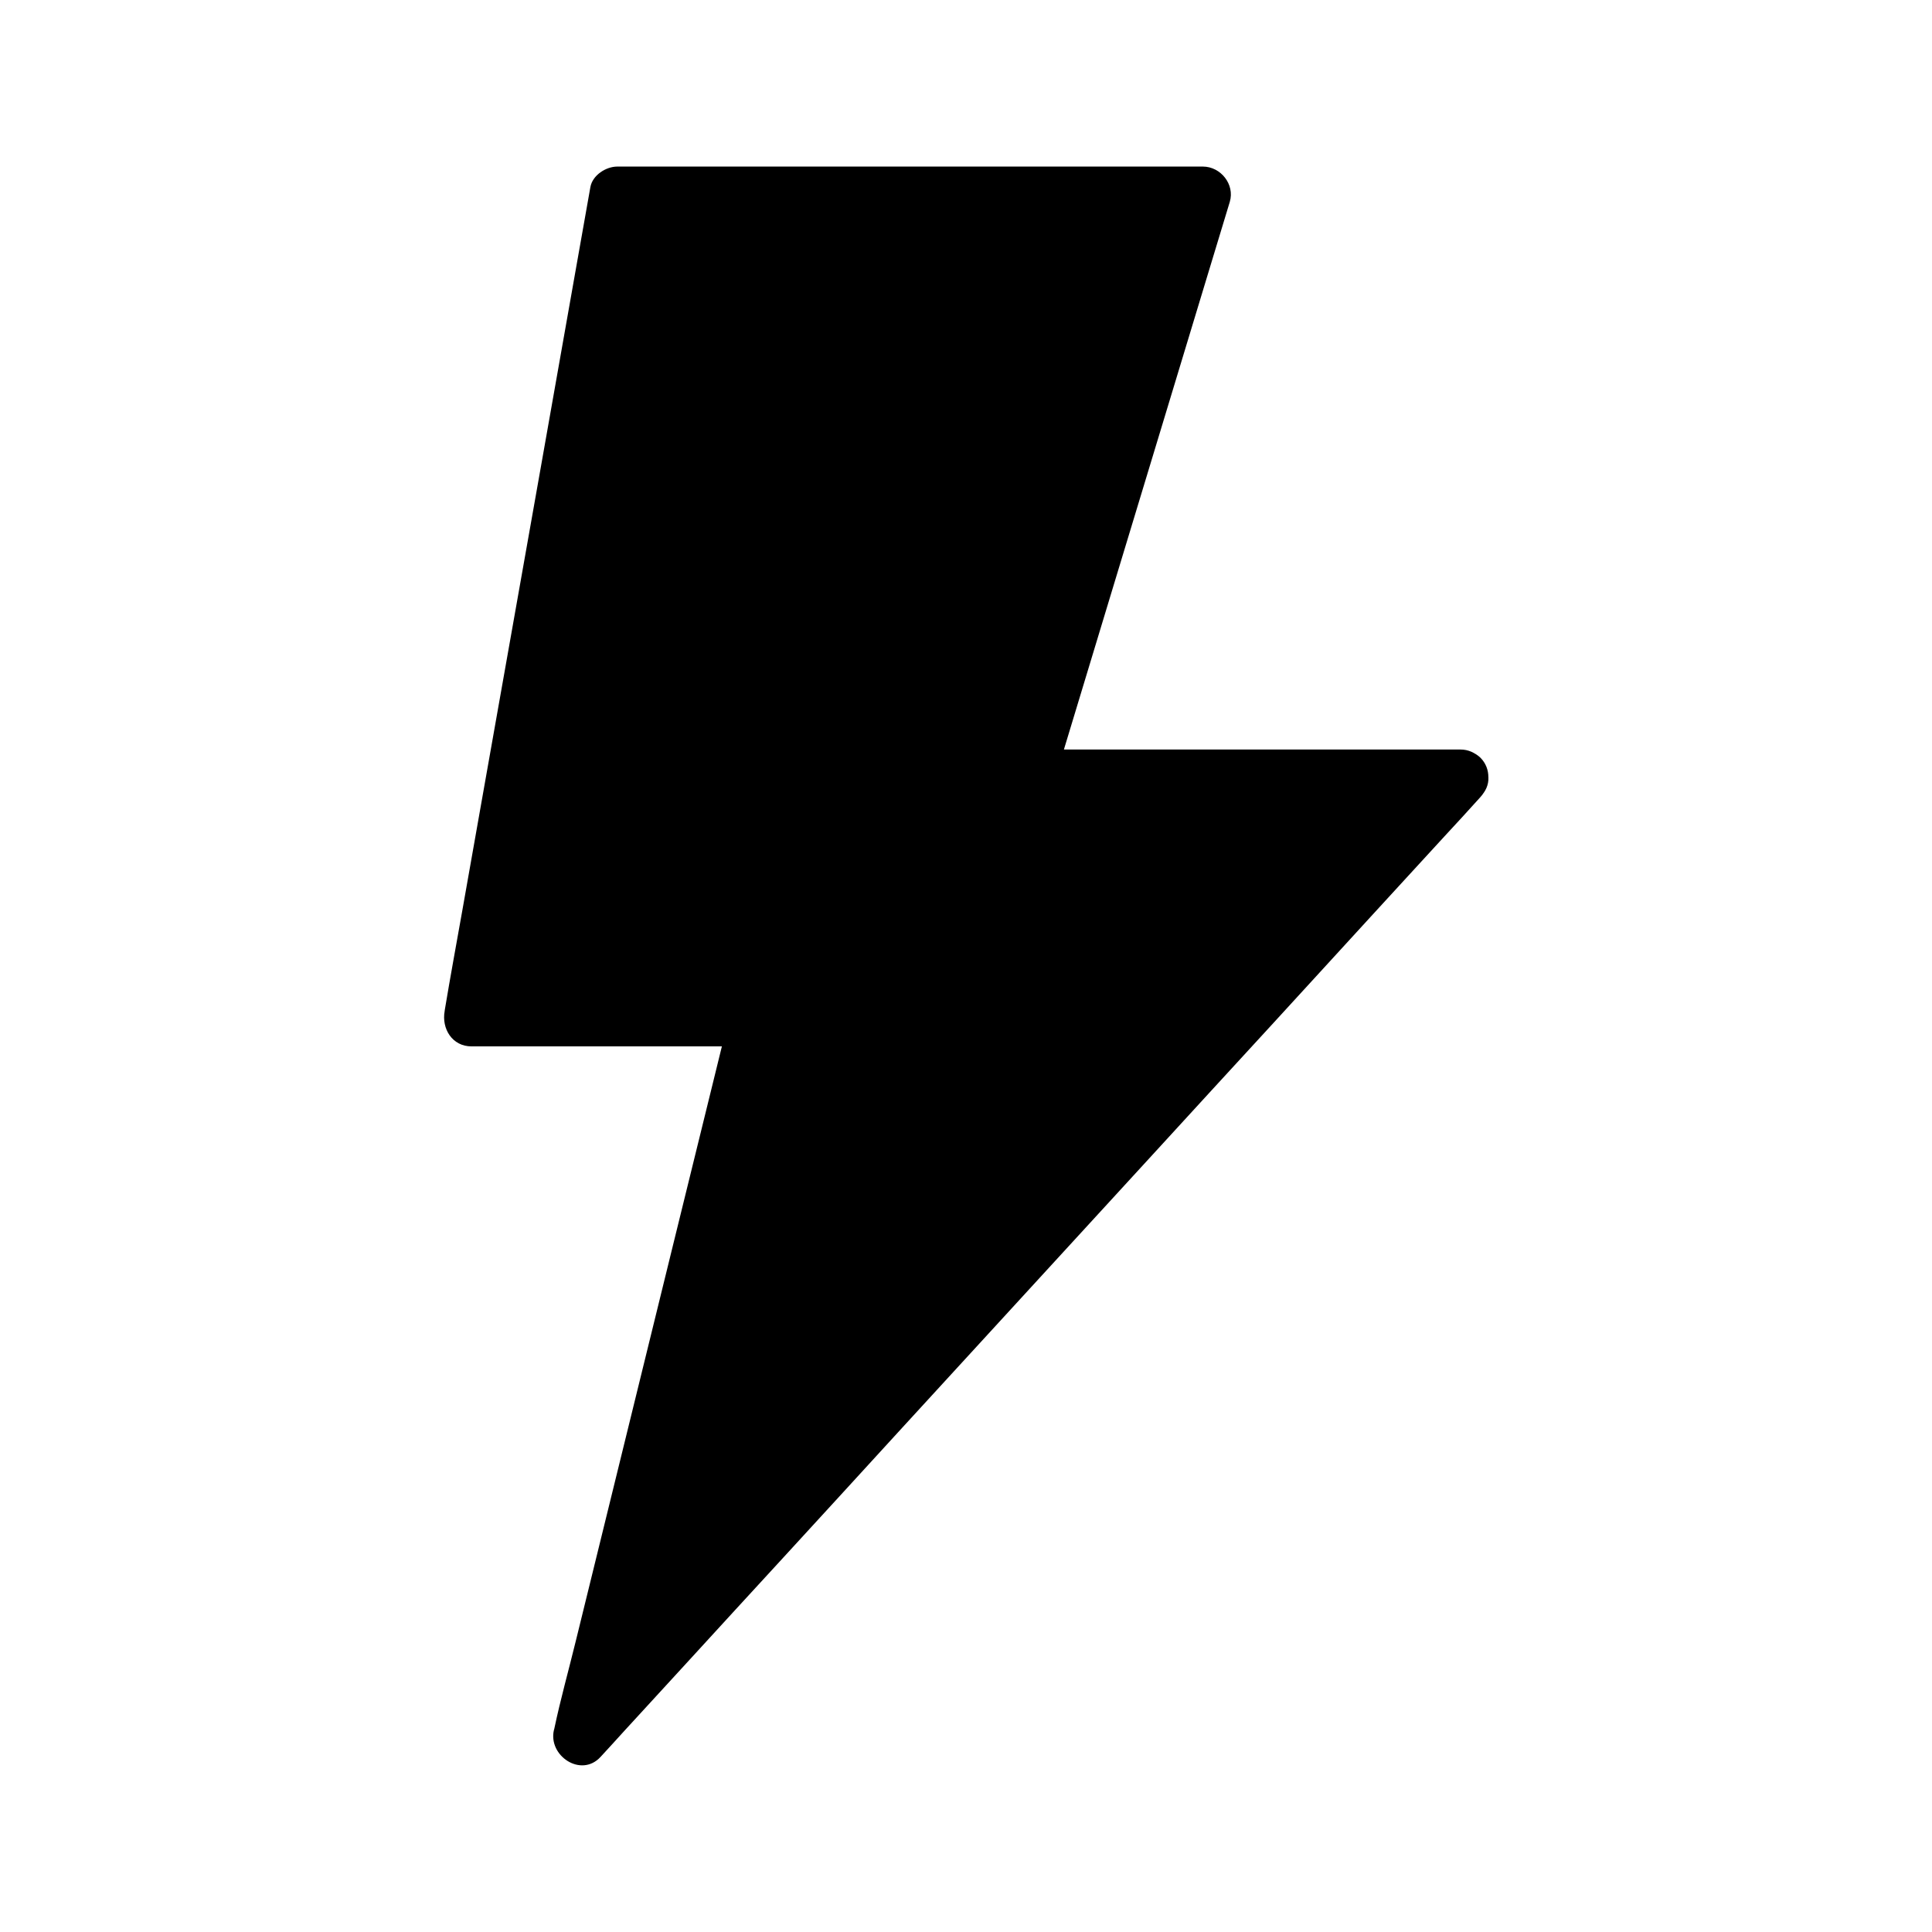 <?xml version="1.0" encoding="UTF-8"?>
<!-- Uploaded to: SVG Repo, www.svgrepo.com, Generator: SVG Repo Mixer Tools -->
<svg fill="#000000" width="800px" height="800px" version="1.1" viewBox="144 144 512 512" xmlns="http://www.w3.org/2000/svg">
 <g>
  <path d="m531.07 350.01-233.16 254.41 46.793-190.45h-75.77l38.621-218.4h155.18l-46.793 154.44z"/>
  <path d="m525.85 344.8c-2.066 2.262-4.184 4.527-6.25 6.84-5.656 6.148-11.266 12.301-16.926 18.449-8.363 9.152-16.777 18.301-25.141 27.406-10.184 11.121-20.367 22.188-30.504 33.309-11.219 12.203-22.387 24.453-33.605 36.652-11.266 12.25-22.484 24.551-33.75 36.801-10.527 11.512-21.105 23.027-31.637 34.488-8.906 9.742-17.809 19.434-26.715 29.176-6.394 6.938-12.742 13.922-19.141 20.859-3.051 3.297-6.199 6.496-9.102 9.938-0.148 0.148-0.246 0.297-0.395 0.441 4.133 2.41 8.215 4.773 12.348 7.184 1.574-6.348 3.102-12.695 4.676-19.039 3.738-15.152 7.43-30.258 11.168-45.41 4.477-18.301 9.004-36.605 13.48-54.906 3.887-15.891 7.824-31.785 11.711-47.676 1.871-7.676 3.984-15.352 5.656-23.074 0-0.098 0.051-0.195 0.098-0.344 1.133-4.625-2.215-9.348-7.133-9.348h-66.32-9.445c2.363 3.102 4.723 6.25 7.133 9.348 1.277-7.231 2.559-14.465 3.836-21.648 3.102-17.418 6.148-34.883 9.25-52.301 3.738-21.008 7.43-42.016 11.168-63.023 3.199-18.156 6.445-36.309 9.645-54.516 1.082-6.004 2.117-12.004 3.199-17.957 0.492-2.856 1.18-5.707 1.523-8.562 0-0.148 0.051-0.246 0.051-0.395-2.363 1.82-4.723 3.59-7.133 5.41h52.449 83.59 19.141c-2.363-3.102-4.723-6.25-7.133-9.348-5.312 17.516-10.578 34.98-15.891 52.496-8.363 27.652-16.777 55.301-25.141 83-1.918 6.348-3.836 12.645-5.758 18.992-1.379 4.625 2.41 9.348 7.133 9.348h38.918 61.992 14.168c3.836 0 7.578-3.394 7.379-7.379-0.195-3.984-3.246-7.379-7.379-7.379h-38.918-61.992-14.168c2.363 3.102 4.723 6.25 7.133 9.348 5.312-17.516 10.578-34.98 15.891-52.496 8.363-27.652 16.777-55.301 25.141-83 1.918-6.348 3.836-12.645 5.758-18.992 1.379-4.625-2.41-9.348-7.133-9.348h-52.449-83.59-19.141c-3 0-6.543 2.262-7.133 5.41-1.277 7.231-2.559 14.465-3.836 21.648-3.102 17.418-6.148 34.883-9.25 52.301-3.738 21.008-7.43 42.016-11.168 63.023-3.199 18.156-6.445 36.309-9.645 54.516-1.574 8.855-3.199 17.664-4.676 26.52 0 0.148-0.051 0.246-0.051 0.395-0.836 4.625 1.969 9.348 7.133 9.348h66.32 9.445c-2.363-3.102-4.723-6.25-7.133-9.348-1.574 6.348-3.102 12.695-4.676 19.039-3.738 15.152-7.43 30.258-11.168 45.41-4.477 18.301-9.004 36.605-13.48 54.906-3.887 15.891-7.824 31.785-11.711 47.676-1.871 7.676-4.035 15.352-5.656 23.074 0 0.098-0.051 0.195-0.098 0.344-1.672 6.84 7.184 12.84 12.348 7.184 2.066-2.262 4.184-4.527 6.25-6.84 5.656-6.148 11.266-12.301 16.926-18.449 8.363-9.152 16.777-18.301 25.141-27.406 10.184-11.121 20.367-22.188 30.504-33.309 11.219-12.203 22.387-24.453 33.605-36.652 11.266-12.25 22.484-24.551 33.75-36.801 10.527-11.512 21.105-23.027 31.637-34.488 8.906-9.742 17.809-19.434 26.715-29.176 6.394-6.938 12.742-13.922 19.141-20.859 3.051-3.297 6.102-6.594 9.102-9.938 0.148-0.148 0.246-0.297 0.395-0.441 2.707-2.953 2.902-7.527 0-10.43-2.801-2.707-7.769-2.953-10.477 0z"/>
 </g>
</svg>
